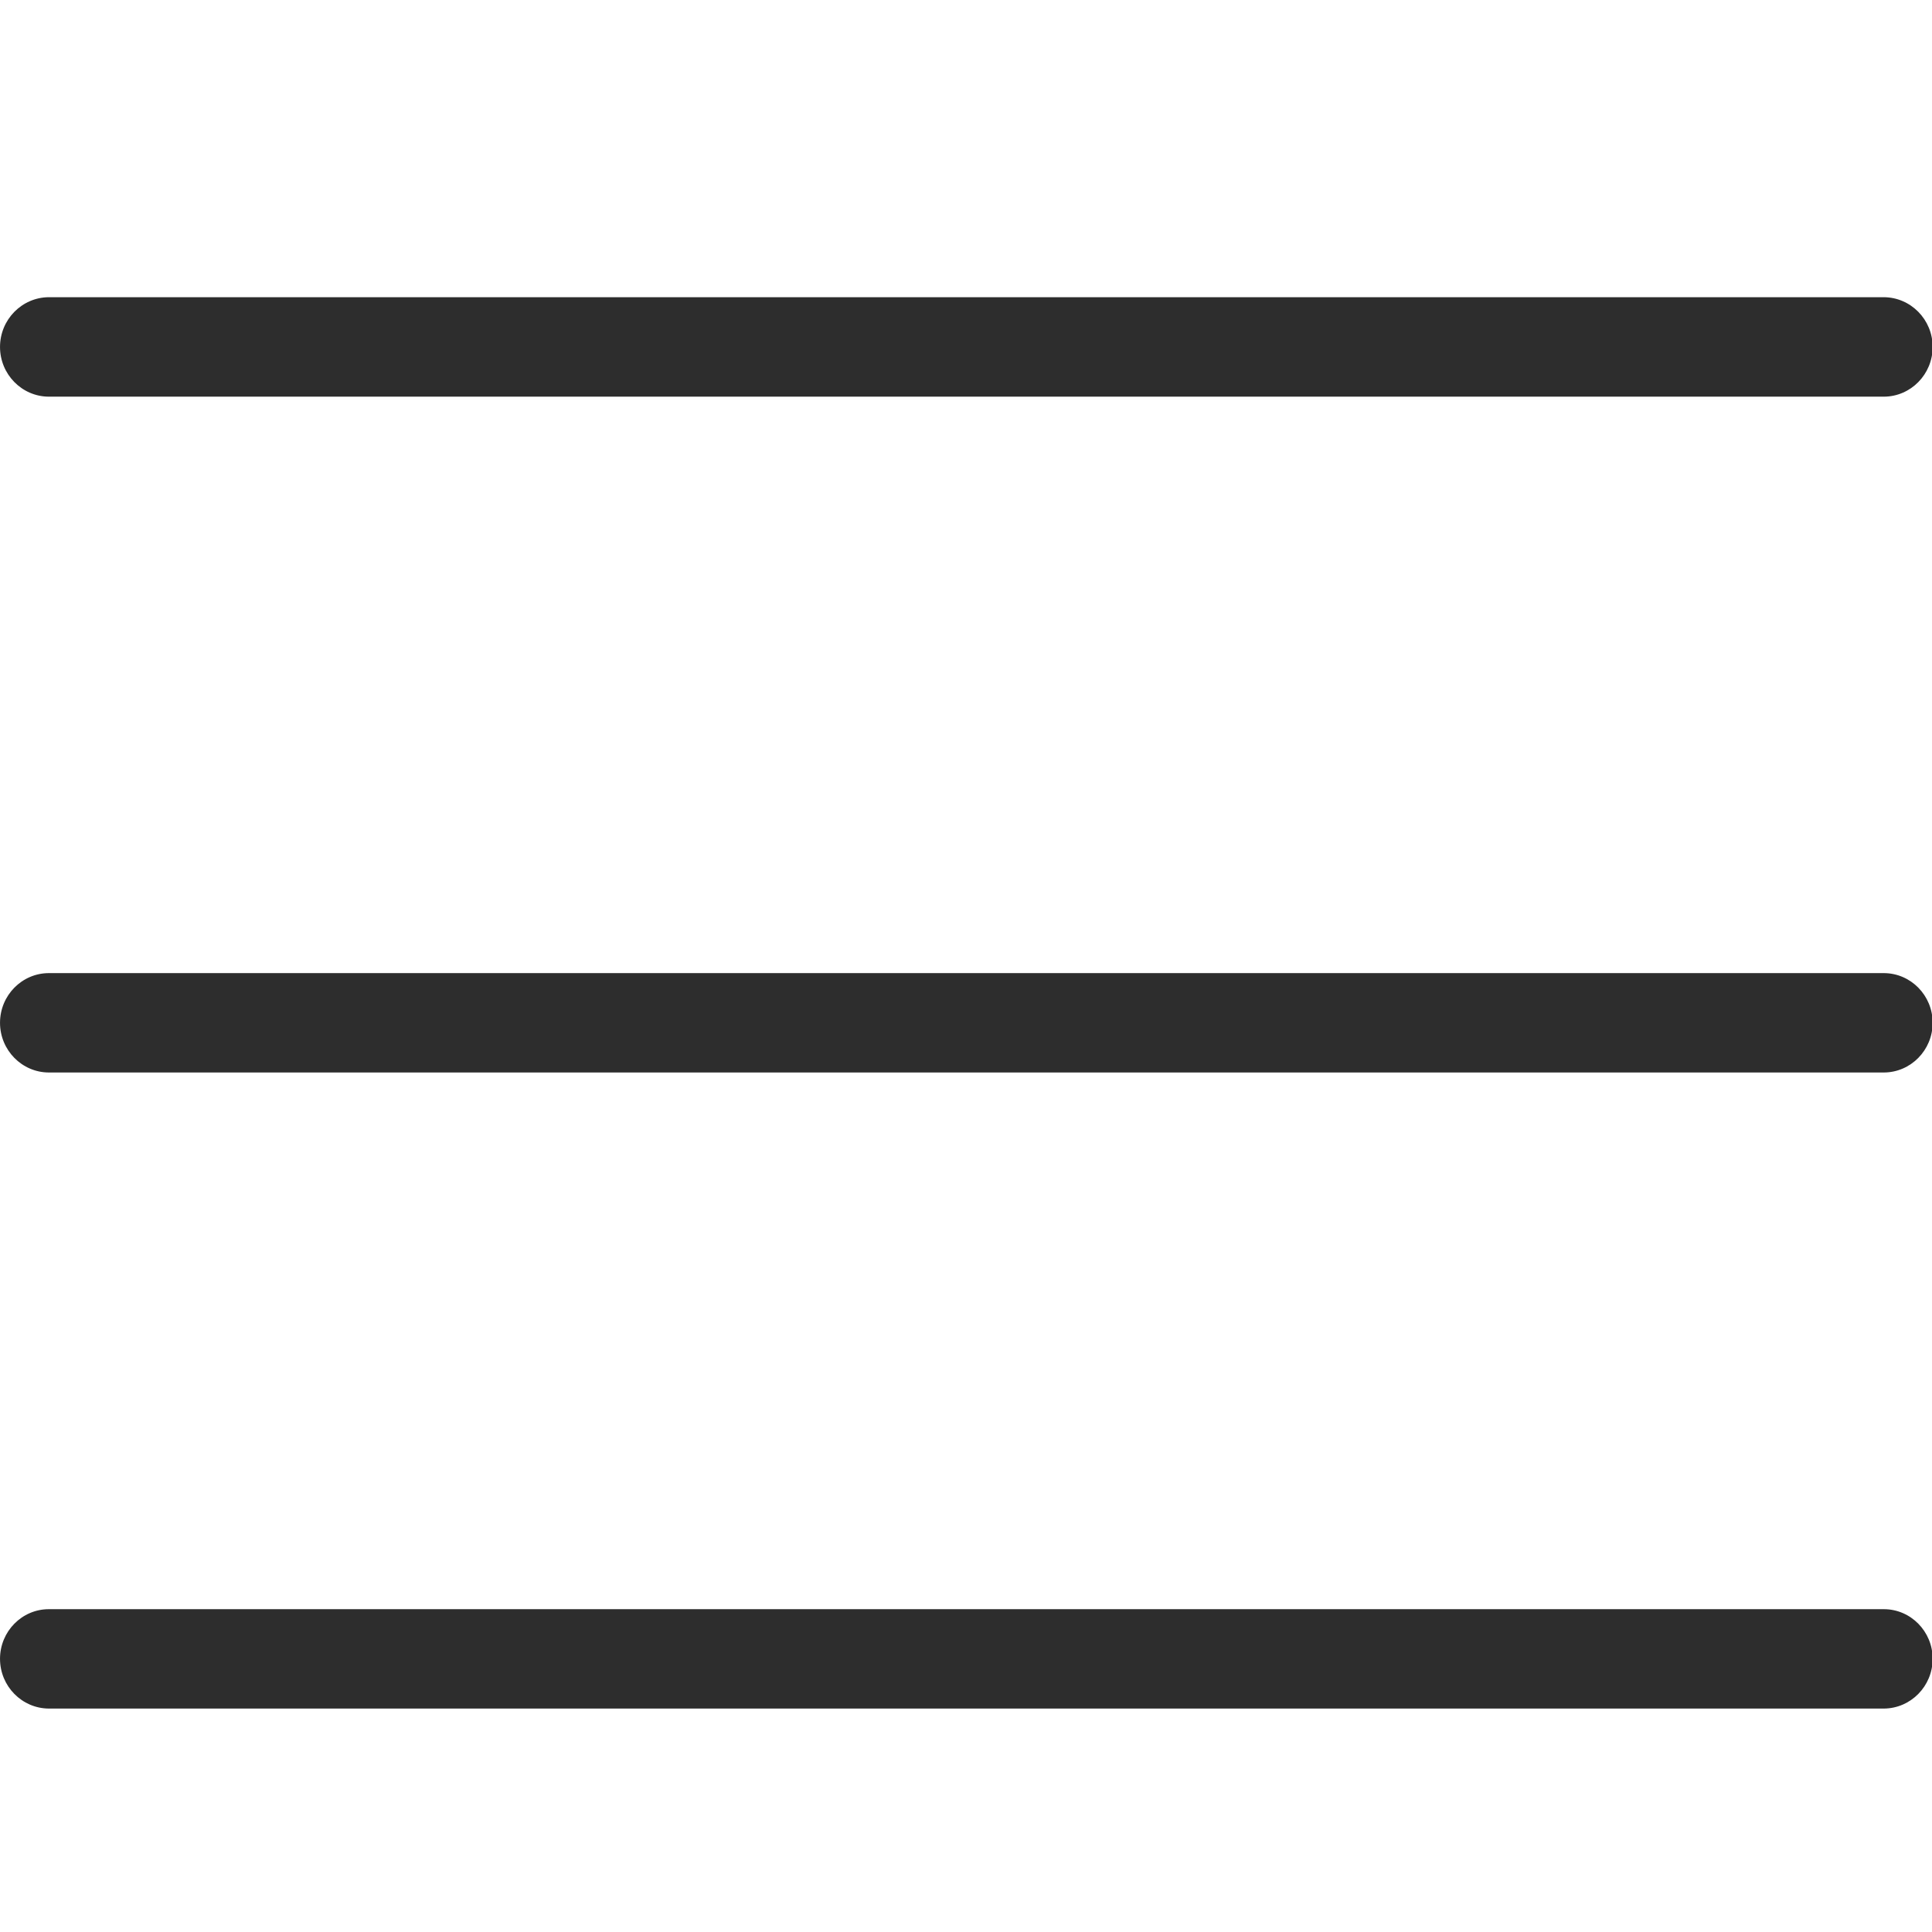 <?xml version="1.0" encoding="UTF-8" standalone="no"?>
<!DOCTYPE svg PUBLIC "-//W3C//DTD SVG 1.1//EN" "http://www.w3.org/Graphics/SVG/1.1/DTD/svg11.dtd">
<svg width="100%" height="100%" viewBox="0 0 26 26" version="1.1" xmlns="http://www.w3.org/2000/svg" xmlns:xlink="http://www.w3.org/1999/xlink" xml:space="preserve" xmlns:serif="http://www.serif.com/" style="fill-rule:evenodd;clip-rule:evenodd;stroke-linejoin:round;stroke-miterlimit:2;">
    <g transform="matrix(1.054,0,0,1.07,0.659,4.067)">
        <path d="M23.426,8.438C23.771,8.438 24.051,8.718 24.051,9.063C24.051,9.407 23.771,9.688 23.426,9.688L0,9.688C-0.345,9.688 -0.625,9.407 -0.625,9.063C-0.625,8.718 -0.345,8.438 0,8.438L23.426,8.438Z" style="fill:rgb(45,45,45);"/>
        <path d="M23.426,16.438C23.771,16.437 24.051,16.718 24.051,17.062C24.051,17.407 23.771,17.687 23.426,17.688L0,17.688C-0.345,17.687 -0.625,17.407 -0.625,17.062C-0.625,16.718 -0.345,16.437 0,16.438L23.426,16.438Z" style="fill:rgb(45,45,45);"/>
        <path d="M23.426,-0.063C23.771,-0.062 24.051,0.218 24.051,0.563C24.051,0.907 23.771,1.188 23.426,1.188L0,1.188C-0.345,1.188 -0.625,0.907 -0.625,0.563C-0.625,0.218 -0.345,-0.062 0,-0.063L23.426,-0.063Z" style="fill:rgb(45,45,45);"/>
    </g>
</svg>

